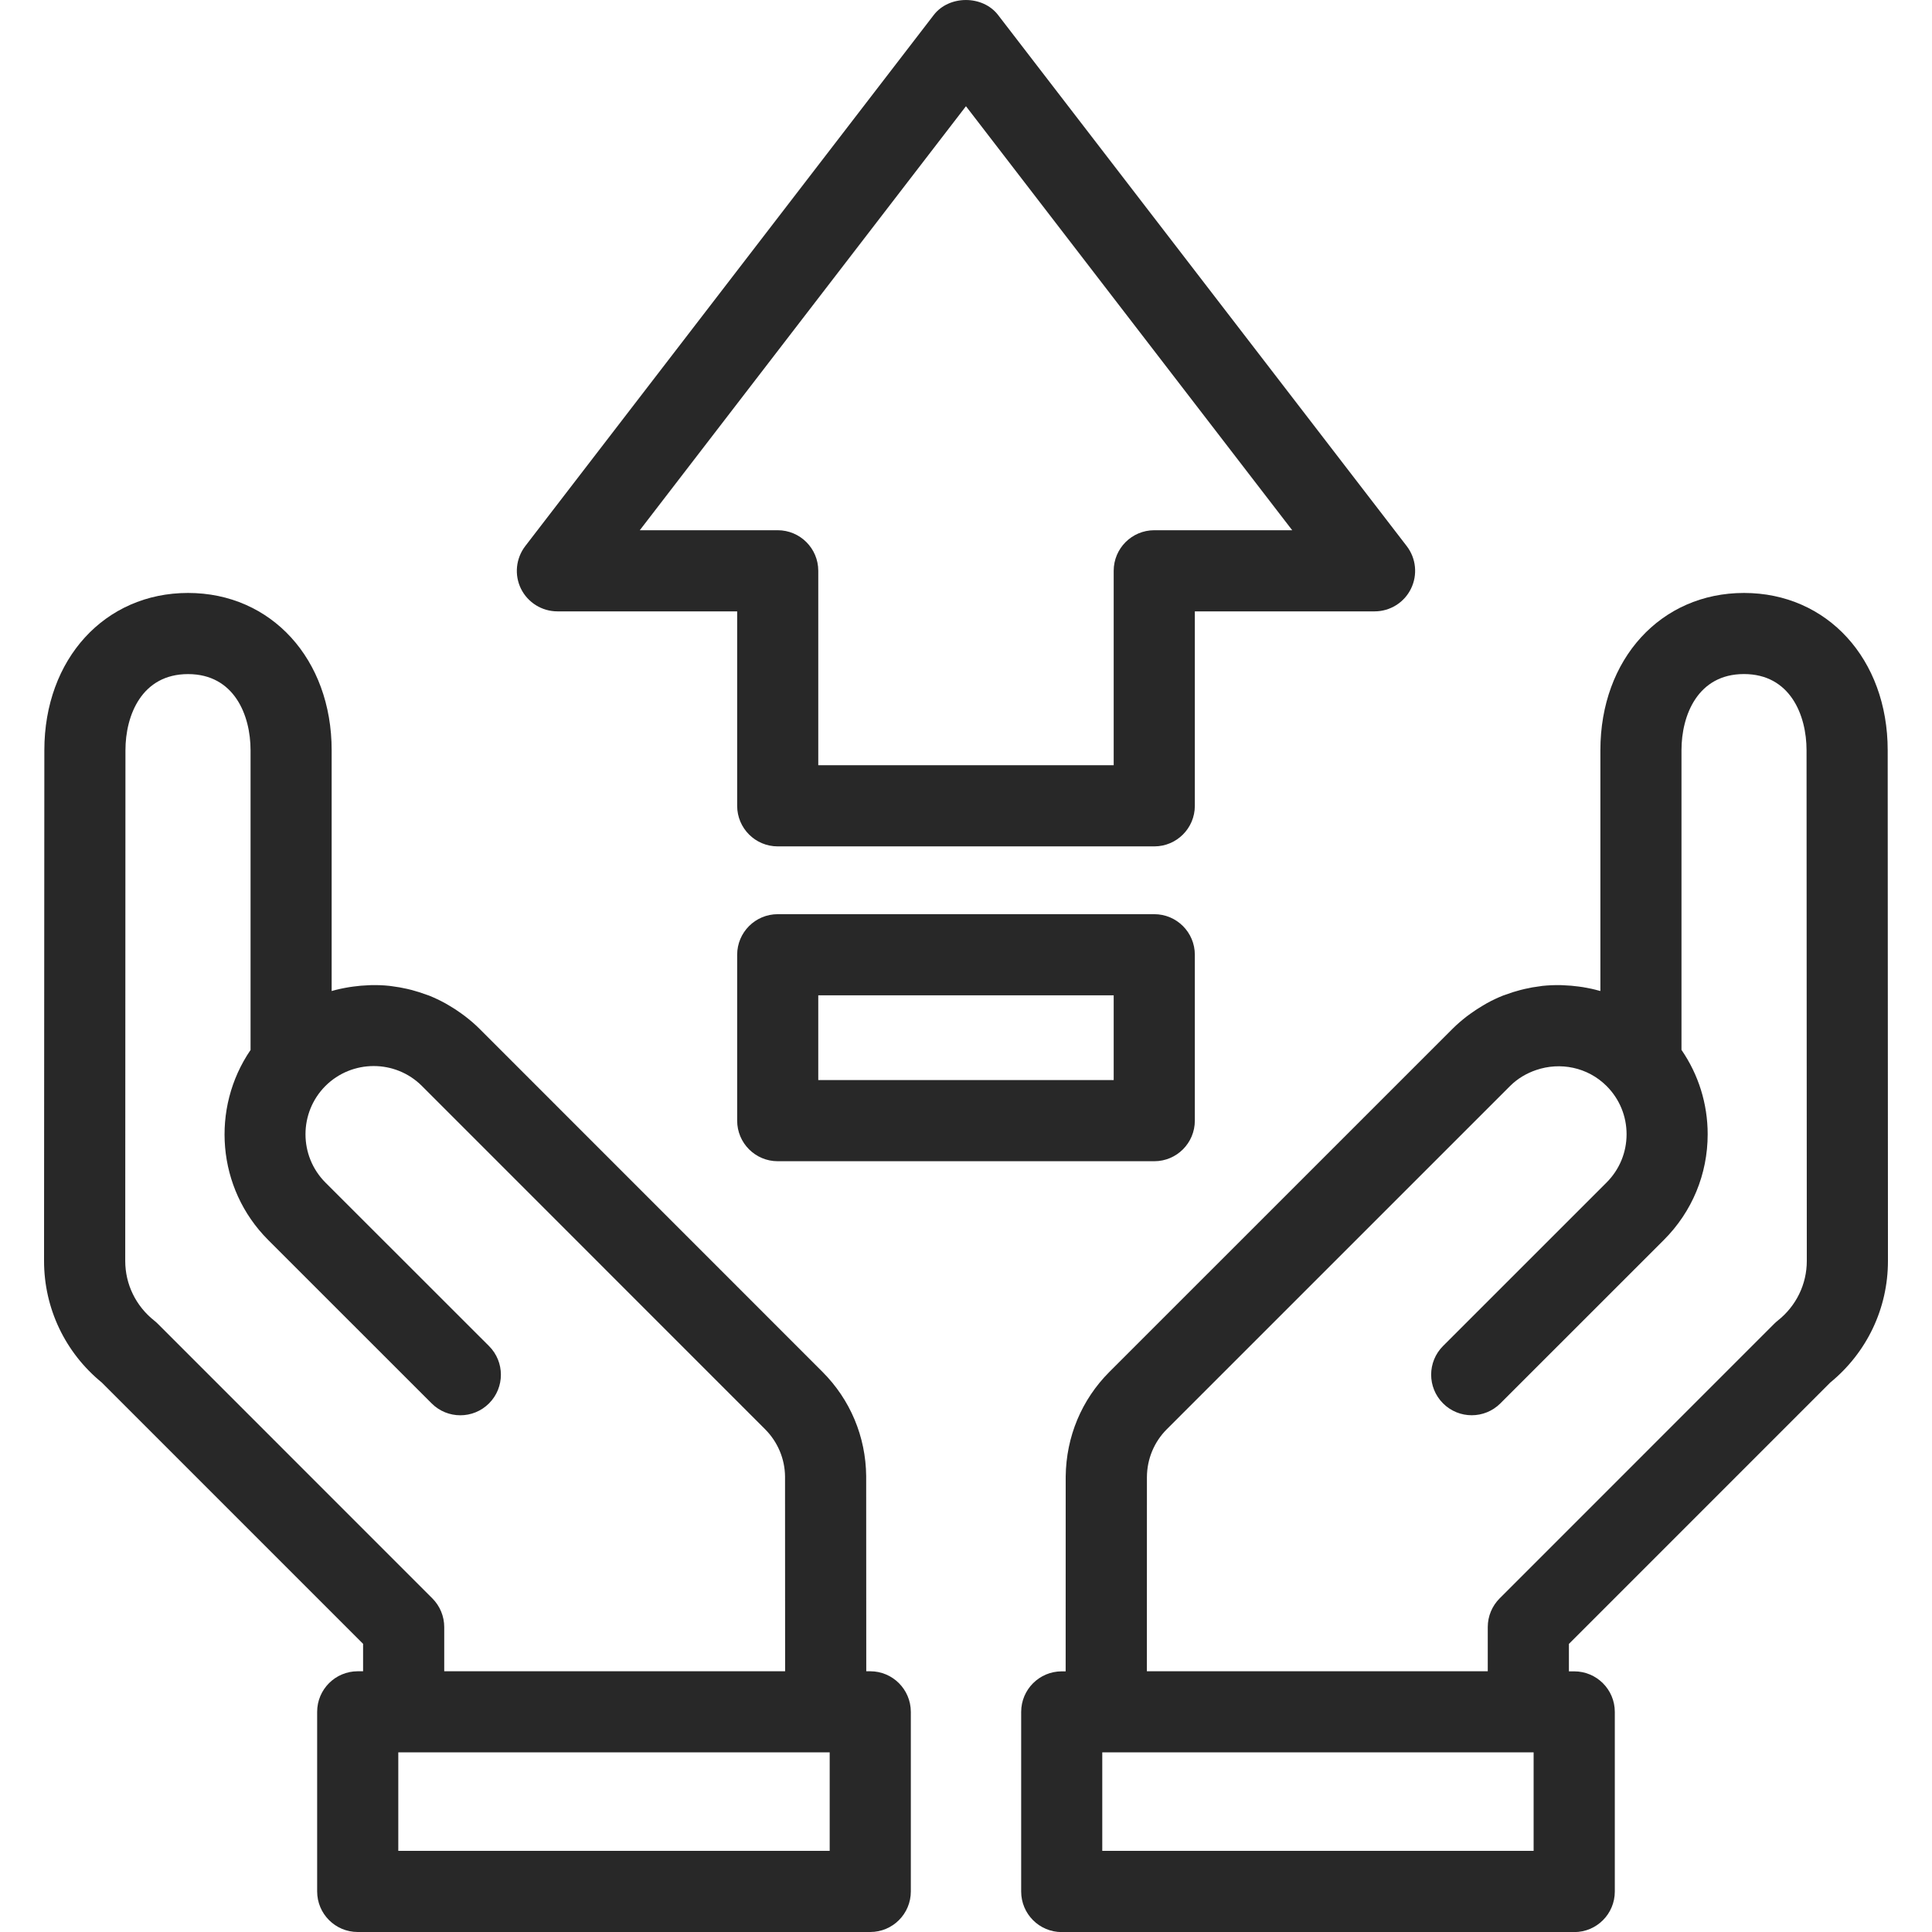 <?xml version="1.0" encoding="utf-8"?>
<!-- Generator: Adobe Illustrator 25.0.1, SVG Export Plug-In . SVG Version: 6.00 Build 0)  -->
<!DOCTYPE svg PUBLIC "-//W3C//DTD SVG 1.1//EN" "http://www.w3.org/Graphics/SVG/1.1/DTD/svg11.dtd">
<svg version="1.1" id="Isolation_Mode" xmlns:x="http://ns.adobe.com/Extensibility/1.0/" xmlns:i="http://ns.adobe.com/AdobeIllustrator/10.0/" xmlns:graph="http://ns.adobe.com/Graphs/1.0/"
	 xmlns="http://www.w3.org/2000/svg" xmlns:xlink="http://www.w3.org/1999/xlink" x="0px" y="0px" viewBox="0 0 45 45"
	 style="enable-background:new 0 0 45 45;" xml:space="preserve">
<style type="text/css">
	.st0{fill:#282828;}
</style>
<g>
	<path class="st0" d="M43.968,17.475c0-2.123-1.408-3.664-3.347-3.664c-1.938,0-3.345,1.541-3.345,3.664v5.607
		c-0.008-0.002-0.016-0.003-0.024-0.005c-0.125-0.036-0.251-0.063-0.379-0.084c-0.036-0.006-0.071-0.01-0.107-0.015
		c-0.112-0.015-0.225-0.025-0.339-0.029c-0.027-0.001-0.054-0.004-0.081-0.004c-0.14-0.002-0.28,0.004-0.419,0.018
		c-0.02,0.002-0.039,0.006-0.059,0.009c-0.119,0.014-0.236,0.035-0.352,0.062c-0.036,0.008-0.071,0.017-0.106,0.026
		c-0.116,0.03-0.231,0.066-0.344,0.109c-0.019,0.007-0.039,0.013-0.058,0.02c-0.129,0.051-0.255,0.111-0.378,0.179
		c-0.031,0.017-0.061,0.036-0.092,0.054c-0.094,0.055-0.185,0.114-0.275,0.179c-0.034,0.024-0.067,0.048-0.1,0.073
		c-0.114,0.089-0.224,0.182-0.328,0.286l-7.995,7.994c-0.647,0.647-1.008,1.509-1.018,2.438l-0.001,4.537H24.73
		c-0.522,0-0.945,0.423-0.945,0.945v4.183c0,0.522,0.423,0.945,0.945,0.945h11.937c0.522,0,0.945-0.423,0.945-0.945v-4.183
		c0-0.522-0.423-0.945-0.945-0.945h-0.124v-0.639l6.084-6.085c0.857-0.701,1.347-1.73,1.347-2.834L43.968,17.475z M35.722,43.11
		H25.674v-2.294h10.047V43.11z M41.408,30.759c-0.029,0.023-0.056,0.047-0.081,0.072l-6.397,6.398
		c-0.177,0.177-0.277,0.417-0.277,0.668v1.03h-7.94l0.001-4.527c0.004-0.422,0.169-0.816,0.464-1.111l7.995-7.994
		c0.177-0.177,0.388-0.298,0.61-0.373c0.555-0.189,1.193-0.069,1.636,0.372c0.001,0.001,0.002,0.002,0.003,0.003
		c0.299,0.3,0.464,0.698,0.464,1.122c0,0.424-0.166,0.824-0.466,1.124l-3.809,3.808c-0.369,0.369-0.369,0.967,0,1.336
		c0.369,0.369,0.967,0.369,1.336,0l3.809-3.808c0.657-0.657,1.019-1.531,1.019-2.46c0-0.712-0.215-1.391-0.61-1.965v-6.98
		c0-0.818,0.381-1.774,1.455-1.774c1.076,0,1.458,0.956,1.458,1.775l0.006,11.894C42.084,29.912,41.838,30.418,41.408,30.759z"/>
	<path class="st0" d="M20.27,38.927h-0.093l-0.002-4.546c-0.009-0.918-0.371-1.781-1.018-2.428l-7.992-7.994
		c-0.104-0.104-0.215-0.198-0.329-0.286c-0.032-0.025-0.066-0.048-0.098-0.072c-0.09-0.065-0.181-0.125-0.275-0.179
		c-0.031-0.018-0.061-0.037-0.092-0.054c-0.123-0.067-0.249-0.127-0.378-0.179c-0.02-0.008-0.041-0.013-0.061-0.021
		c-0.112-0.042-0.225-0.077-0.339-0.108c-0.037-0.01-0.074-0.018-0.111-0.027c-0.114-0.026-0.229-0.047-0.345-0.061
		c-0.022-0.003-0.043-0.007-0.065-0.009c-0.139-0.015-0.278-0.02-0.418-0.018c-0.027,0-0.053,0.003-0.079,0.004
		c-0.115,0.004-0.23,0.014-0.345,0.03c-0.033,0.005-0.066,0.009-0.098,0.014c-0.137,0.023-0.273,0.051-0.407,0.09v-5.608
		c0-2.123-1.407-3.664-3.345-3.664c-1.94,0-3.347,1.541-3.347,3.663L1.026,29.369c0,1.104,0.49,2.134,1.346,2.834l6.085,6.085v0.639
		H8.332c-0.522,0-0.945,0.423-0.945,0.945v4.183C7.387,44.577,7.81,45,8.332,45H20.27c0.522,0,0.945-0.423,0.945-0.945v-4.183
		C21.214,39.35,20.791,38.927,20.27,38.927z M10.07,37.229l-6.397-6.398c-0.026-0.026-0.053-0.05-0.081-0.072
		c-0.429-0.34-0.675-0.847-0.675-1.389l0.005-11.895c0-0.818,0.382-1.774,1.458-1.774c1.075,0,1.456,0.956,1.456,1.774v6.981
		c-0.926,1.354-0.791,3.222,0.409,4.424l3.809,3.808c0.369,0.369,0.967,0.369,1.336,0c0.369-0.369,0.369-0.967,0-1.336L7.58,27.544
		c-0.619-0.62-0.619-1.629-0.001-2.249c0.62-0.619,1.63-0.62,2.249,0l7.992,7.994c0,0,0,0,0,0c0.295,0.296,0.461,0.69,0.465,1.102
		l0.002,4.536h-7.94v-1.03C10.347,37.647,10.247,37.406,10.07,37.229z M19.325,43.11H9.277v-2.294h9.955h0h0.093V43.11z"/>
	<path class="st0" d="M12.984,14.24h4.186v4.529c0,0.522,0.423,0.945,0.945,0.945h8.77c0.522,0,0.945-0.423,0.945-0.945V14.24h4.187
		c0.36,0,0.689-0.204,0.847-0.527c0.159-0.323,0.121-0.708-0.099-0.994L23.247,0.349c-0.358-0.465-1.14-0.465-1.498,0l-9.515,12.371
		c-0.219,0.286-0.258,0.671-0.099,0.994C12.295,14.036,12.624,14.24,12.984,14.24z M22.499,2.474l7.599,9.876h-3.213
		c-0.522,0-0.945,0.423-0.945,0.945v4.529h-6.881v-4.529c0-0.522-0.423-0.945-0.945-0.945h-3.212L22.499,2.474z"/>
	<path class="st0" d="M26.885,21.293h-8.77c-0.522,0-0.945,0.423-0.945,0.945v3.864c0,0.522,0.423,0.945,0.945,0.945h8.77
		c0.522,0,0.945-0.423,0.945-0.945v-3.864C27.83,21.716,27.407,21.293,26.885,21.293z M25.94,25.157h-6.881v-1.974h6.881V25.157z"/>
</g>
</svg>
